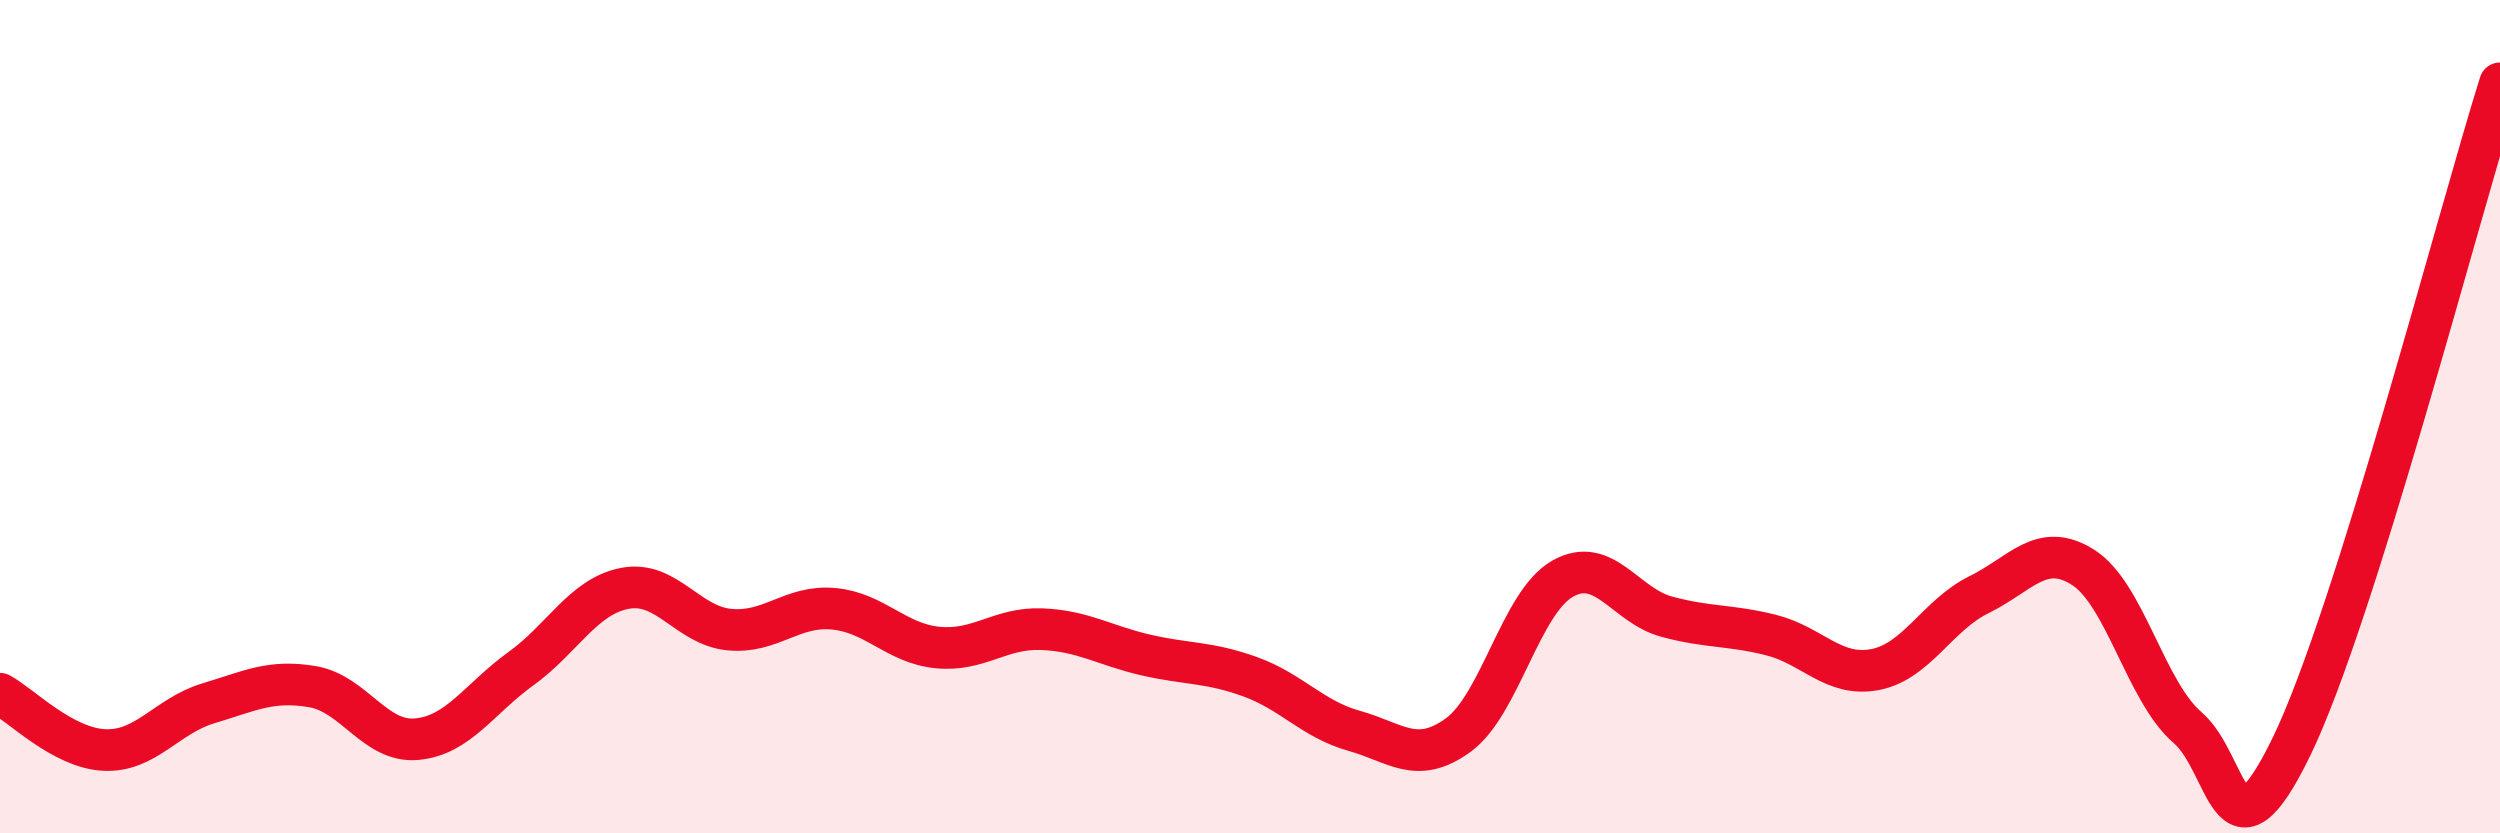 
    <svg width="60" height="20" viewBox="0 0 60 20" xmlns="http://www.w3.org/2000/svg">
      <path
        d="M 0,16.65 C 0.5,16.92 1.5,17.95 2.5,18 C 3.5,18.05 4,17.18 5,16.88 C 6,16.58 6.5,16.31 7.5,16.48 C 8.5,16.65 9,17.83 10,17.74 C 11,17.65 11.5,16.77 12.5,16.05 C 13.5,15.33 14,14.31 15,14.12 C 16,13.93 16.5,15.01 17.5,15.11 C 18.5,15.21 19,14.52 20,14.61 C 21,14.7 21.5,15.44 22.5,15.54 C 23.5,15.64 24,15.06 25,15.1 C 26,15.14 26.5,15.49 27.5,15.72 C 28.5,15.95 29,15.88 30,16.24 C 31,16.6 31.5,17.26 32.5,17.54 C 33.5,17.82 34,18.37 35,17.64 C 36,16.91 36.5,14.46 37.5,13.89 C 38.5,13.32 39,14.53 40,14.8 C 41,15.07 41.5,14.99 42.5,15.24 C 43.5,15.49 44,16.26 45,16.07 C 46,15.88 46.5,14.76 47.5,14.27 C 48.5,13.78 49,12.98 50,13.62 C 51,14.26 51.5,16.6 52.5,17.46 C 53.5,18.32 53.5,21 55,17.91 C 56.5,14.82 59,5.18 60,2L60 20L0 20Z"
        fill="#EB0A25"
        opacity="0.1"
        stroke-linecap="round"
        stroke-linejoin="round"
      />
      <path
        d="M 0,16.65 C 0.5,16.92 1.5,17.95 2.5,18 C 3.5,18.05 4,17.18 5,16.88 C 6,16.58 6.5,16.31 7.5,16.48 C 8.5,16.65 9,17.83 10,17.74 C 11,17.65 11.5,16.77 12.5,16.05 C 13.5,15.33 14,14.31 15,14.12 C 16,13.93 16.5,15.01 17.5,15.11 C 18.5,15.21 19,14.52 20,14.61 C 21,14.7 21.5,15.44 22.5,15.54 C 23.5,15.64 24,15.06 25,15.1 C 26,15.14 26.5,15.49 27.5,15.72 C 28.5,15.95 29,15.88 30,16.24 C 31,16.6 31.5,17.26 32.5,17.54 C 33.5,17.82 34,18.37 35,17.64 C 36,16.91 36.5,14.46 37.5,13.89 C 38.5,13.32 39,14.53 40,14.8 C 41,15.07 41.5,14.99 42.5,15.24 C 43.5,15.49 44,16.26 45,16.07 C 46,15.88 46.5,14.76 47.5,14.27 C 48.5,13.78 49,12.98 50,13.62 C 51,14.26 51.5,16.6 52.5,17.46 C 53.5,18.32 53.5,21 55,17.91 C 56.5,14.82 59,5.18 60,2"
        stroke="#EB0A25"
        stroke-width="1"
        fill="none"
        stroke-linecap="round"
        stroke-linejoin="round"
      />
    </svg>
  